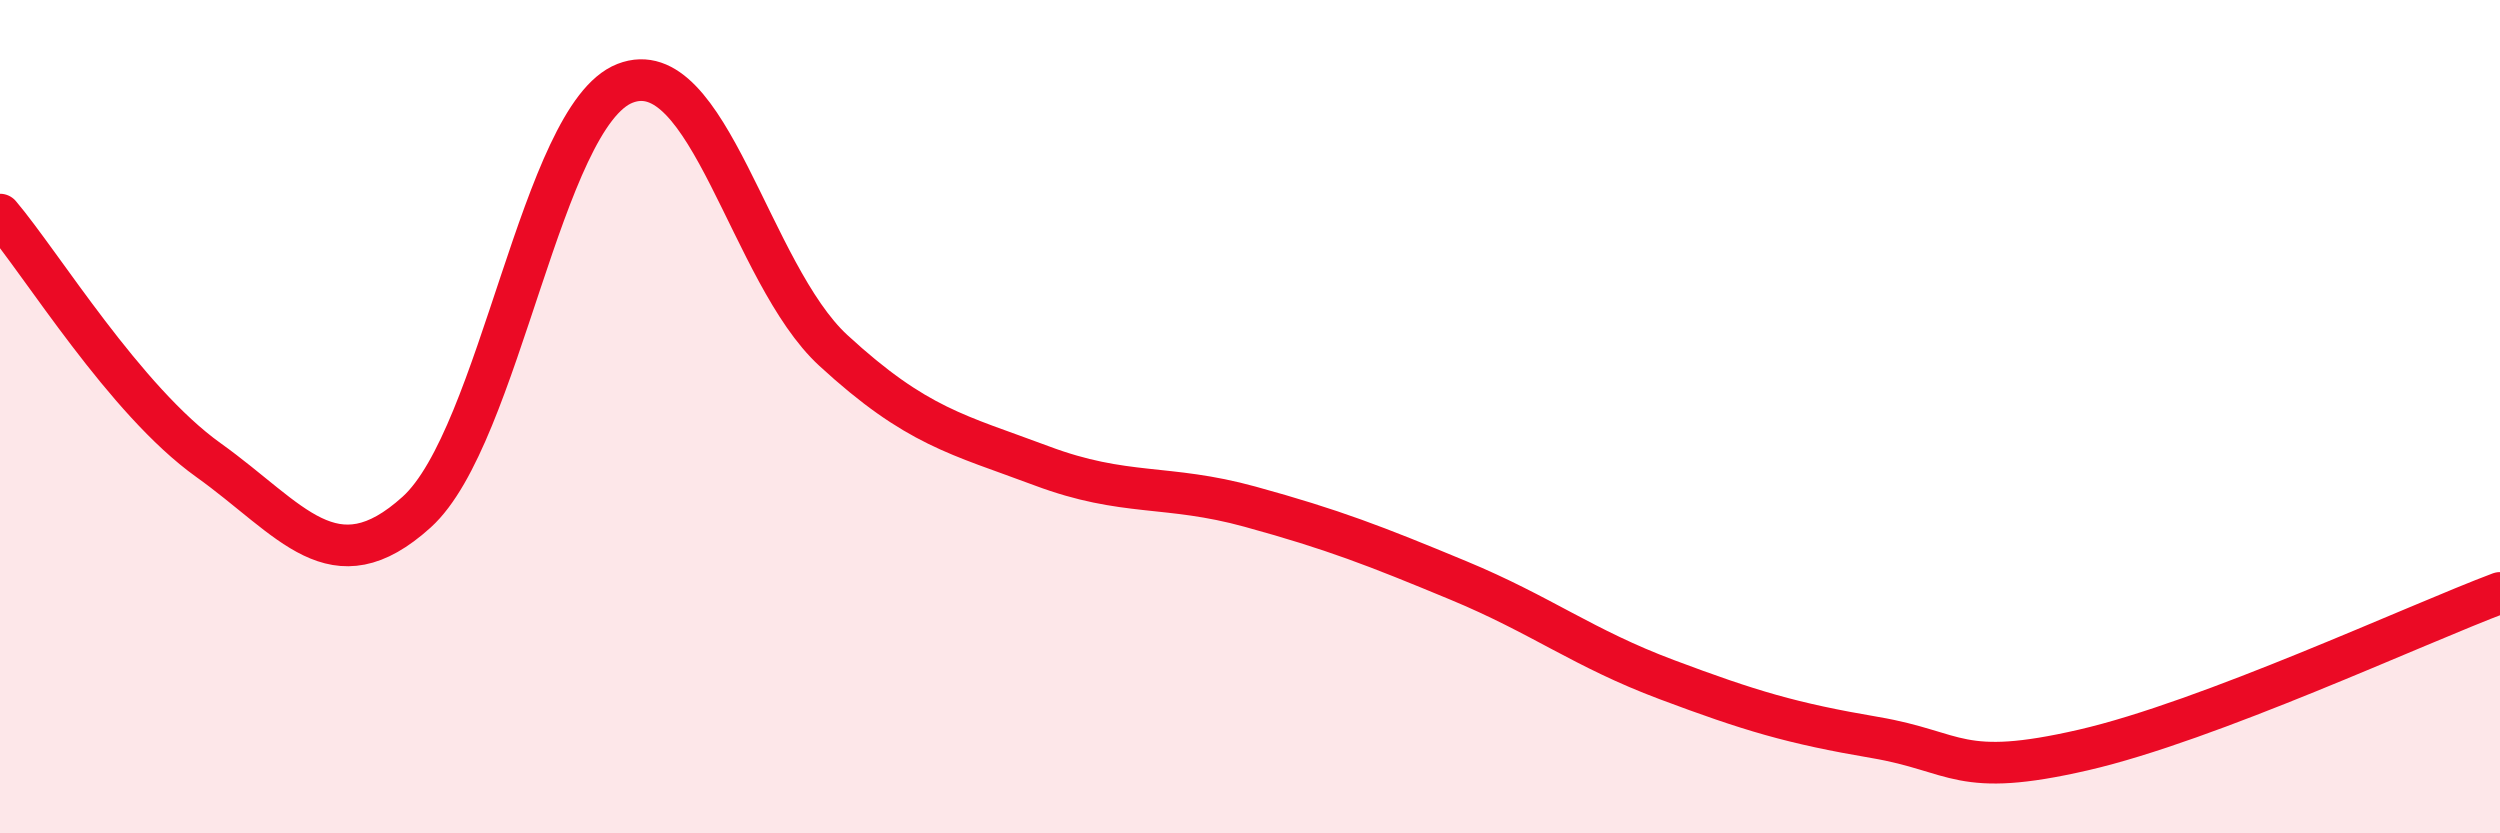 
    <svg width="60" height="20" viewBox="0 0 60 20" xmlns="http://www.w3.org/2000/svg">
      <path
        d="M 0,5.15 C 1,6.33 3,9.61 5,11.04 C 7,12.47 8,14.1 10,12.29 C 12,10.48 13,2.78 15,2 C 17,1.22 18,6.57 20,8.41 C 22,10.25 23,10.43 25,11.18 C 27,11.93 28,11.61 30,12.16 C 32,12.71 33,13.1 35,13.93 C 37,14.76 38,15.56 40,16.31 C 42,17.06 43,17.36 45,17.7 C 47,18.04 47,18.69 50,18 C 53,17.31 58,14.98 60,14.23L60 20L0 20Z"
        fill="#EB0A25"
        opacity="0.1"
        stroke-linecap="round"
        stroke-linejoin="round"
      />
      <path
        d="M 0,5.15 C 1,6.33 3,9.61 5,11.04 C 7,12.47 8,14.1 10,12.29 C 12,10.48 13,2.78 15,2 C 17,1.22 18,6.57 20,8.41 C 22,10.25 23,10.43 25,11.18 C 27,11.93 28,11.61 30,12.16 C 32,12.71 33,13.1 35,13.93 C 37,14.76 38,15.56 40,16.31 C 42,17.06 43,17.36 45,17.7 C 47,18.04 47,18.69 50,18 C 53,17.31 58,14.98 60,14.23"
        stroke="#EB0A25"
        stroke-width="1"
        fill="none"
        stroke-linecap="round"
        stroke-linejoin="round"
      />
    </svg>
  